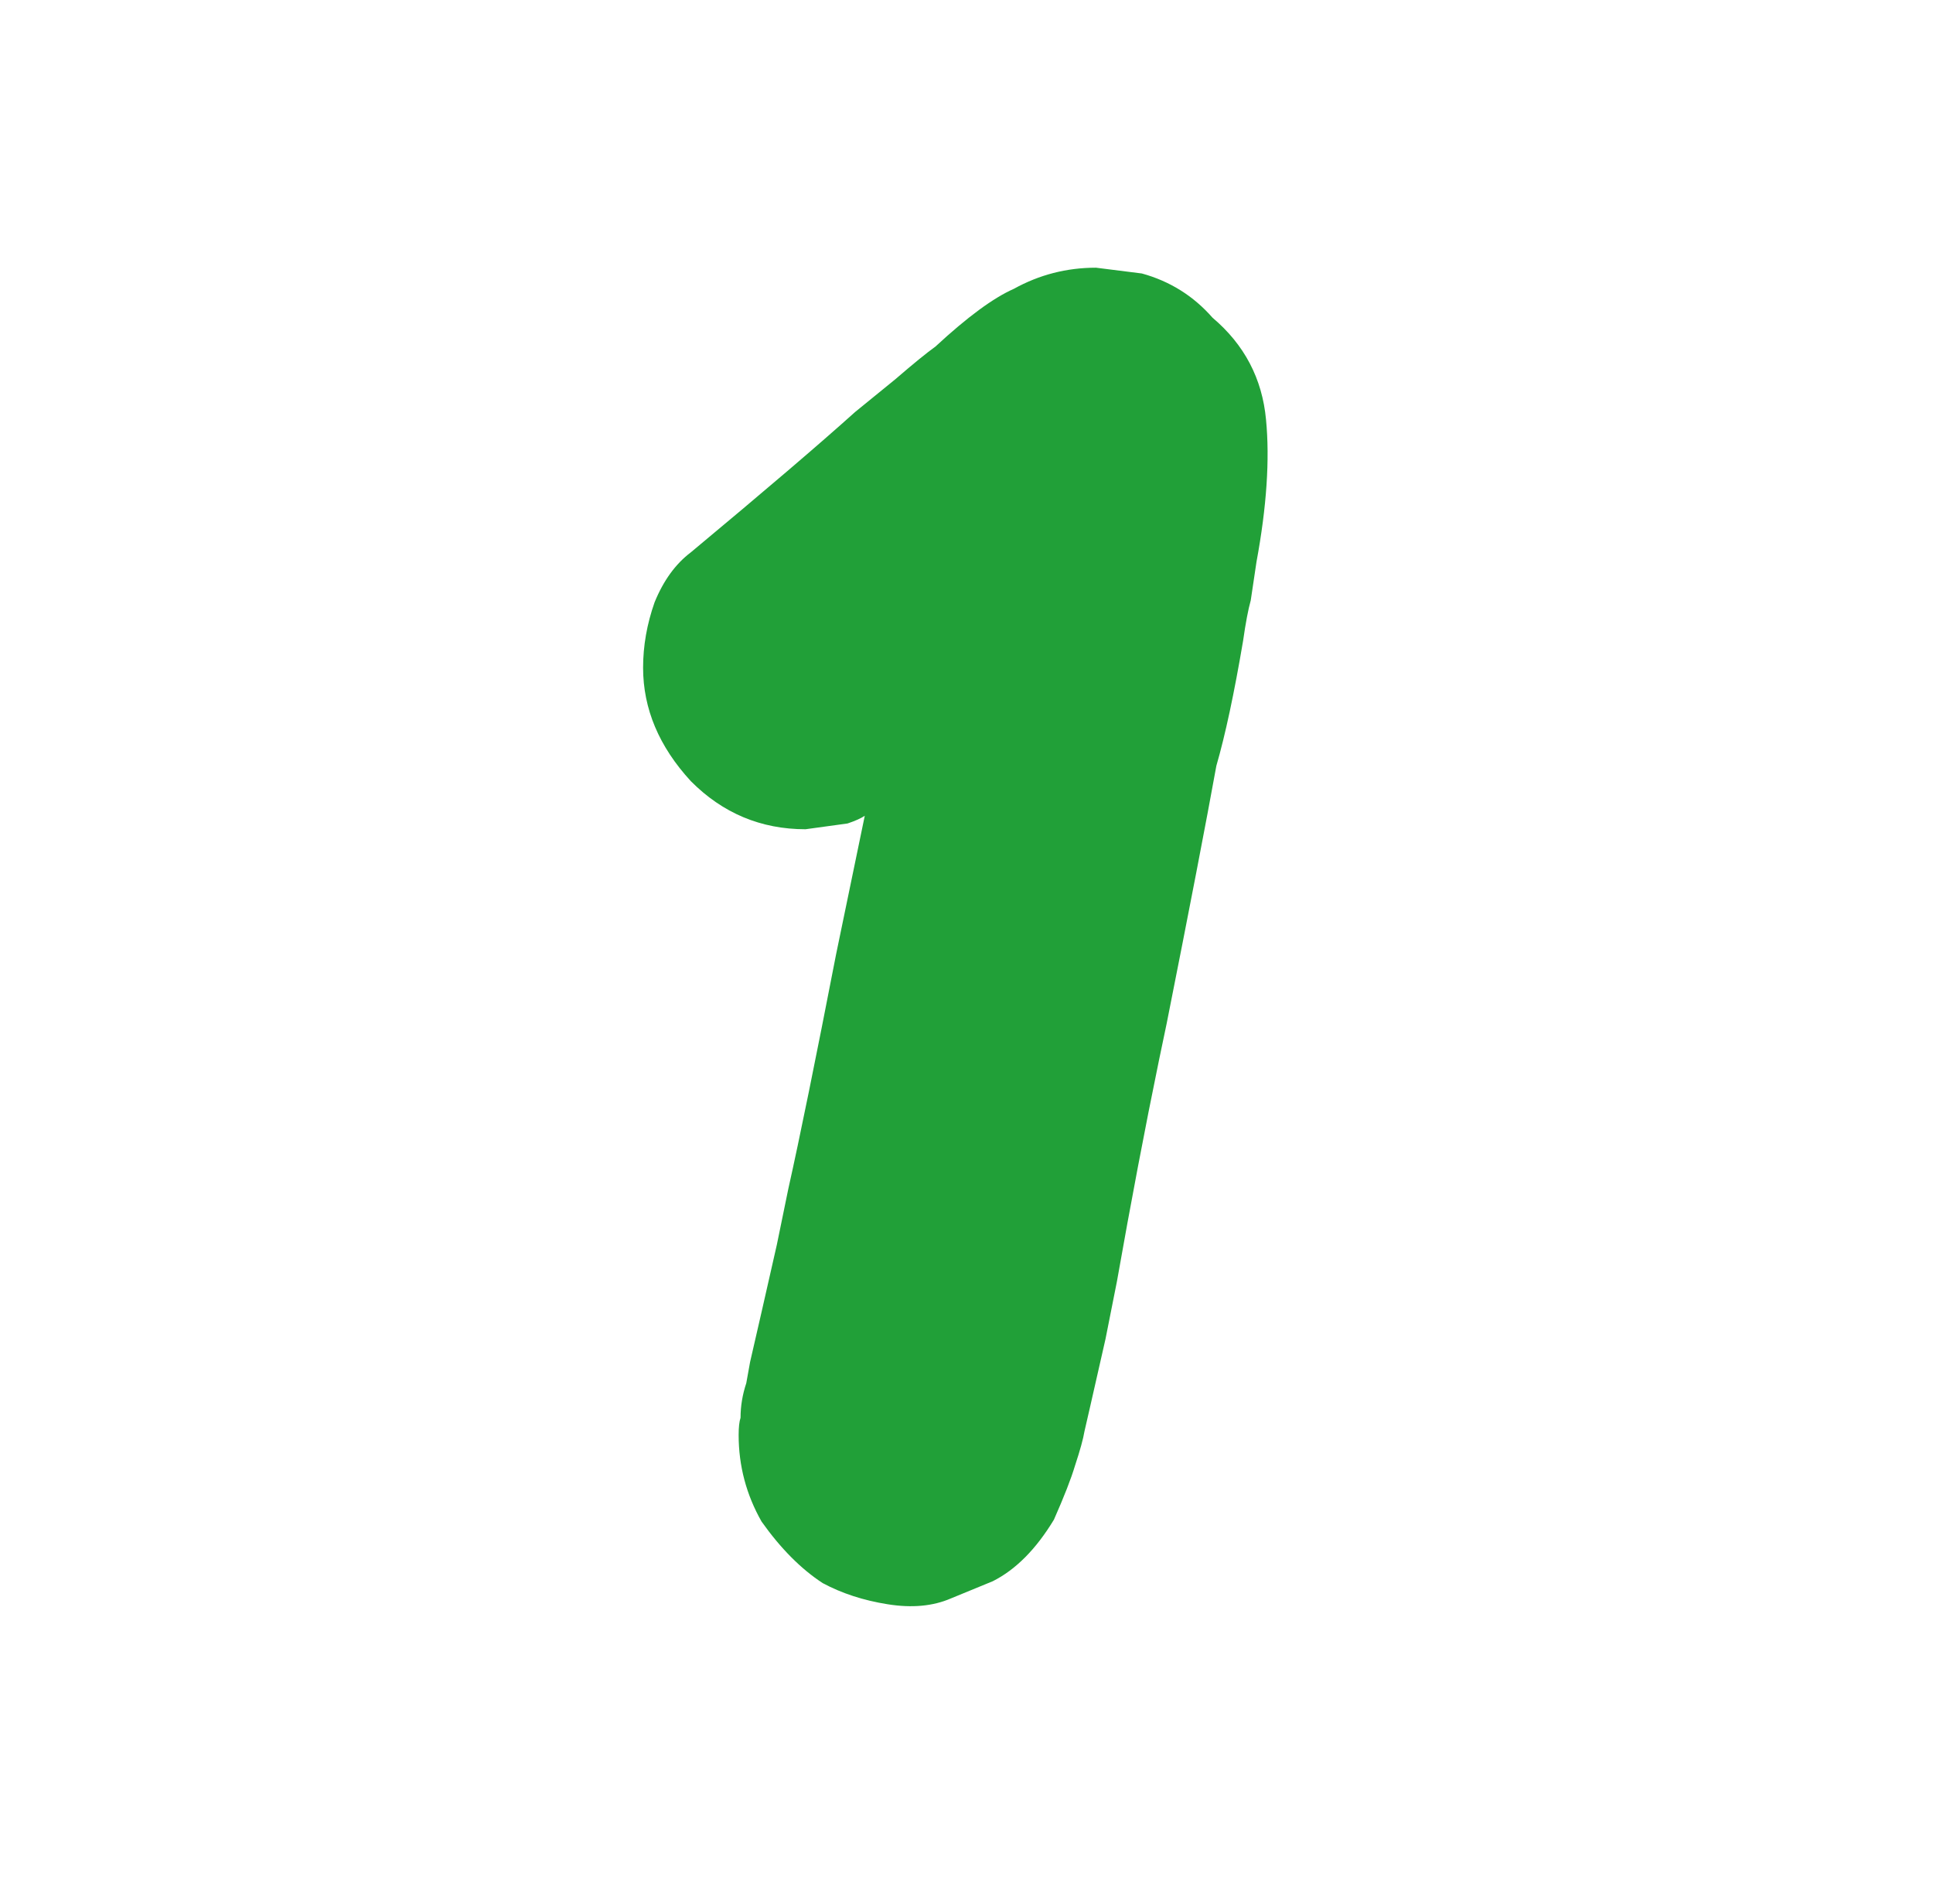 <svg width="65" height="64" viewBox="0 0 65 64" fill="none" xmlns="http://www.w3.org/2000/svg">
<path d="M34.091 9.711C34.947 9.237 35.868 9 36.854 9L38.396 9.194C39.338 9.453 40.131 9.948 40.773 10.681C41.844 11.586 42.444 12.728 42.572 14.108C42.701 15.444 42.594 17.039 42.251 18.892L42.058 20.185C41.973 20.487 41.887 20.94 41.801 21.543C41.502 23.31 41.202 24.711 40.902 25.746C40.559 27.642 40.002 30.53 39.231 34.41L38.974 35.638C38.503 37.922 38.032 40.401 37.56 43.073L37.175 45.013L36.661 47.276L36.468 48.116C36.425 48.375 36.318 48.763 36.147 49.28C36.018 49.711 35.783 50.315 35.44 51.09C34.84 52.082 34.155 52.772 33.384 53.16L31.97 53.741C31.37 54 30.664 54.065 29.85 53.935C29.036 53.806 28.308 53.569 27.665 53.224C26.937 52.75 26.251 52.06 25.609 51.155C25.095 50.25 24.838 49.28 24.838 48.246C24.838 47.987 24.859 47.793 24.902 47.664C24.902 47.276 24.966 46.888 25.095 46.5L25.223 45.789L25.609 44.108L26.123 41.845L26.508 39.97C26.894 38.246 27.429 35.616 28.115 32.082L29.079 27.427C28.95 27.513 28.757 27.599 28.5 27.685L27.087 27.879C25.587 27.879 24.302 27.34 23.231 26.263C22.16 25.099 21.625 23.828 21.625 22.448C21.625 21.715 21.753 20.983 22.011 20.25C22.31 19.517 22.717 18.957 23.231 18.569C25.716 16.5 27.558 14.927 28.757 13.849L30.107 12.75C30.706 12.233 31.156 11.866 31.456 11.651C32.527 10.659 33.405 10.013 34.091 9.711Z" fill="#21A038"/>
</svg>
